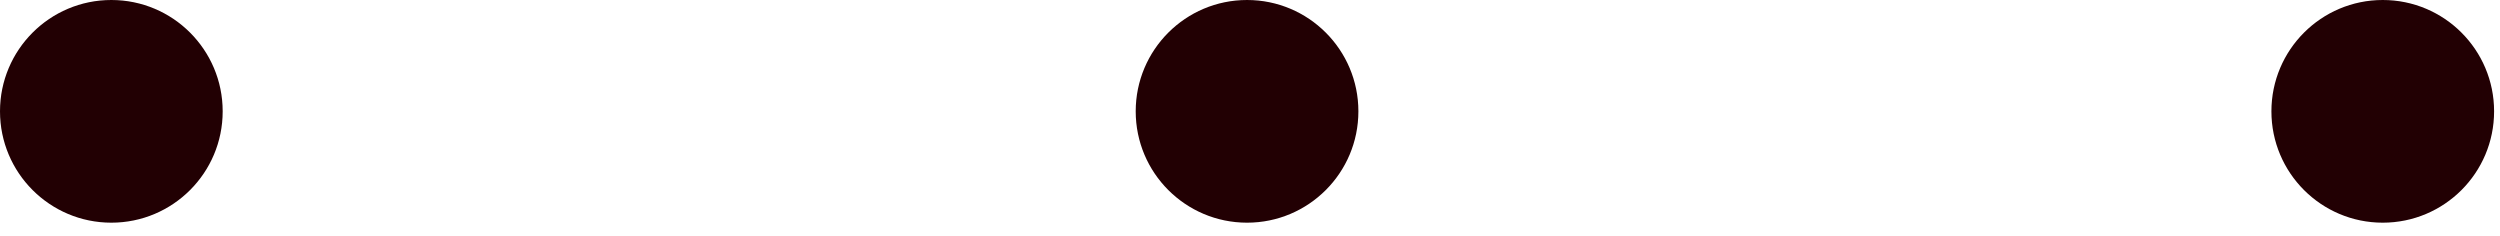 <?xml version="1.0" encoding="utf-8"?>
<svg xmlns="http://www.w3.org/2000/svg" fill="none" height="100%" overflow="visible" preserveAspectRatio="none" style="display: block;" viewBox="0 0 138 13" width="100%">
<g id="Group 46115">
<g filter="url(#filter0_ii_0_23628)" id="Ellipse 1302">
<circle cx="6.146" cy="6.146" fill="#220003" r="6.146"/>
</g>
<g filter="url(#filter1_ii_0_23628)" id="Ellipse 1303">
<circle cx="68.837" cy="6.146" fill="#220003" r="6.146"/>
</g>
<g filter="url(#filter2_ii_0_23628)" id="Ellipse 1304">
<circle cx="131.528" cy="6.146" fill="#220003" r="6.146"/>
</g>
</g>
<defs>
<filter color-interpolation-filters="sRGB" filterUnits="userSpaceOnUse" height="12.292" id="filter0_ii_0_23628" width="12.292" x="0" y="0">
<feFlood flood-opacity="0" result="BackgroundImageFix"/>
<feBlend in="SourceGraphic" in2="BackgroundImageFix" mode="normal" result="shape"/>
<feColorMatrix in="SourceAlpha" result="hardAlpha" type="matrix" values="0 0 0 0 0 0 0 0 0 0 0 0 0 0 0 0 0 0 127 0"/>
<feOffset dy="4.917"/>
<feComposite in2="hardAlpha" k2="-1" k3="1" operator="arithmetic"/>
<feColorMatrix type="matrix" values="0 0 0 0 0.996 0 0 0 0 0.984 0 0 0 0 0.925 0 0 0 0.5 0"/>
<feBlend in2="shape" mode="normal" result="effect1_innerShadow_0_23628"/>
<feColorMatrix in="SourceAlpha" result="hardAlpha" type="matrix" values="0 0 0 0 0 0 0 0 0 0 0 0 0 0 0 0 0 0 127 0"/>
<feOffset dy="-4.917"/>
<feComposite in2="hardAlpha" k2="-1" k3="1" operator="arithmetic"/>
<feColorMatrix type="matrix" values="0 0 0 0 0.373 0 0 0 0 0.071 0 0 0 0 0.098 0 0 0 0.2 0"/>
<feBlend in2="effect1_innerShadow_0_23628" mode="normal" result="effect2_innerShadow_0_23628"/>
</filter>
<filter color-interpolation-filters="sRGB" filterUnits="userSpaceOnUse" height="12.292" id="filter1_ii_0_23628" width="12.292" x="62.691" y="-1.47725e-05">
<feFlood flood-opacity="0" result="BackgroundImageFix"/>
<feBlend in="SourceGraphic" in2="BackgroundImageFix" mode="normal" result="shape"/>
<feColorMatrix in="SourceAlpha" result="hardAlpha" type="matrix" values="0 0 0 0 0 0 0 0 0 0 0 0 0 0 0 0 0 0 127 0"/>
<feOffset dy="4.917"/>
<feComposite in2="hardAlpha" k2="-1" k3="1" operator="arithmetic"/>
<feColorMatrix type="matrix" values="0 0 0 0 0.996 0 0 0 0 0.984 0 0 0 0 0.925 0 0 0 0.5 0"/>
<feBlend in2="shape" mode="normal" result="effect1_innerShadow_0_23628"/>
<feColorMatrix in="SourceAlpha" result="hardAlpha" type="matrix" values="0 0 0 0 0 0 0 0 0 0 0 0 0 0 0 0 0 0 127 0"/>
<feOffset dy="-4.917"/>
<feComposite in2="hardAlpha" k2="-1" k3="1" operator="arithmetic"/>
<feColorMatrix type="matrix" values="0 0 0 0 0.373 0 0 0 0 0.071 0 0 0 0 0.098 0 0 0 0.2 0"/>
<feBlend in2="effect1_innerShadow_0_23628" mode="normal" result="effect2_innerShadow_0_23628"/>
</filter>
<filter color-interpolation-filters="sRGB" filterUnits="userSpaceOnUse" height="12.292" id="filter2_ii_0_23628" width="12.292" x="125.382" y="-1.47725e-05">
<feFlood flood-opacity="0" result="BackgroundImageFix"/>
<feBlend in="SourceGraphic" in2="BackgroundImageFix" mode="normal" result="shape"/>
<feColorMatrix in="SourceAlpha" result="hardAlpha" type="matrix" values="0 0 0 0 0 0 0 0 0 0 0 0 0 0 0 0 0 0 127 0"/>
<feOffset dy="4.917"/>
<feComposite in2="hardAlpha" k2="-1" k3="1" operator="arithmetic"/>
<feColorMatrix type="matrix" values="0 0 0 0 0.996 0 0 0 0 0.984 0 0 0 0 0.925 0 0 0 0.5 0"/>
<feBlend in2="shape" mode="normal" result="effect1_innerShadow_0_23628"/>
<feColorMatrix in="SourceAlpha" result="hardAlpha" type="matrix" values="0 0 0 0 0 0 0 0 0 0 0 0 0 0 0 0 0 0 127 0"/>
<feOffset dy="-4.917"/>
<feComposite in2="hardAlpha" k2="-1" k3="1" operator="arithmetic"/>
<feColorMatrix type="matrix" values="0 0 0 0 0.373 0 0 0 0 0.071 0 0 0 0 0.098 0 0 0 0.2 0"/>
<feBlend in2="effect1_innerShadow_0_23628" mode="normal" result="effect2_innerShadow_0_23628"/>
</filter>
</defs>
</svg>